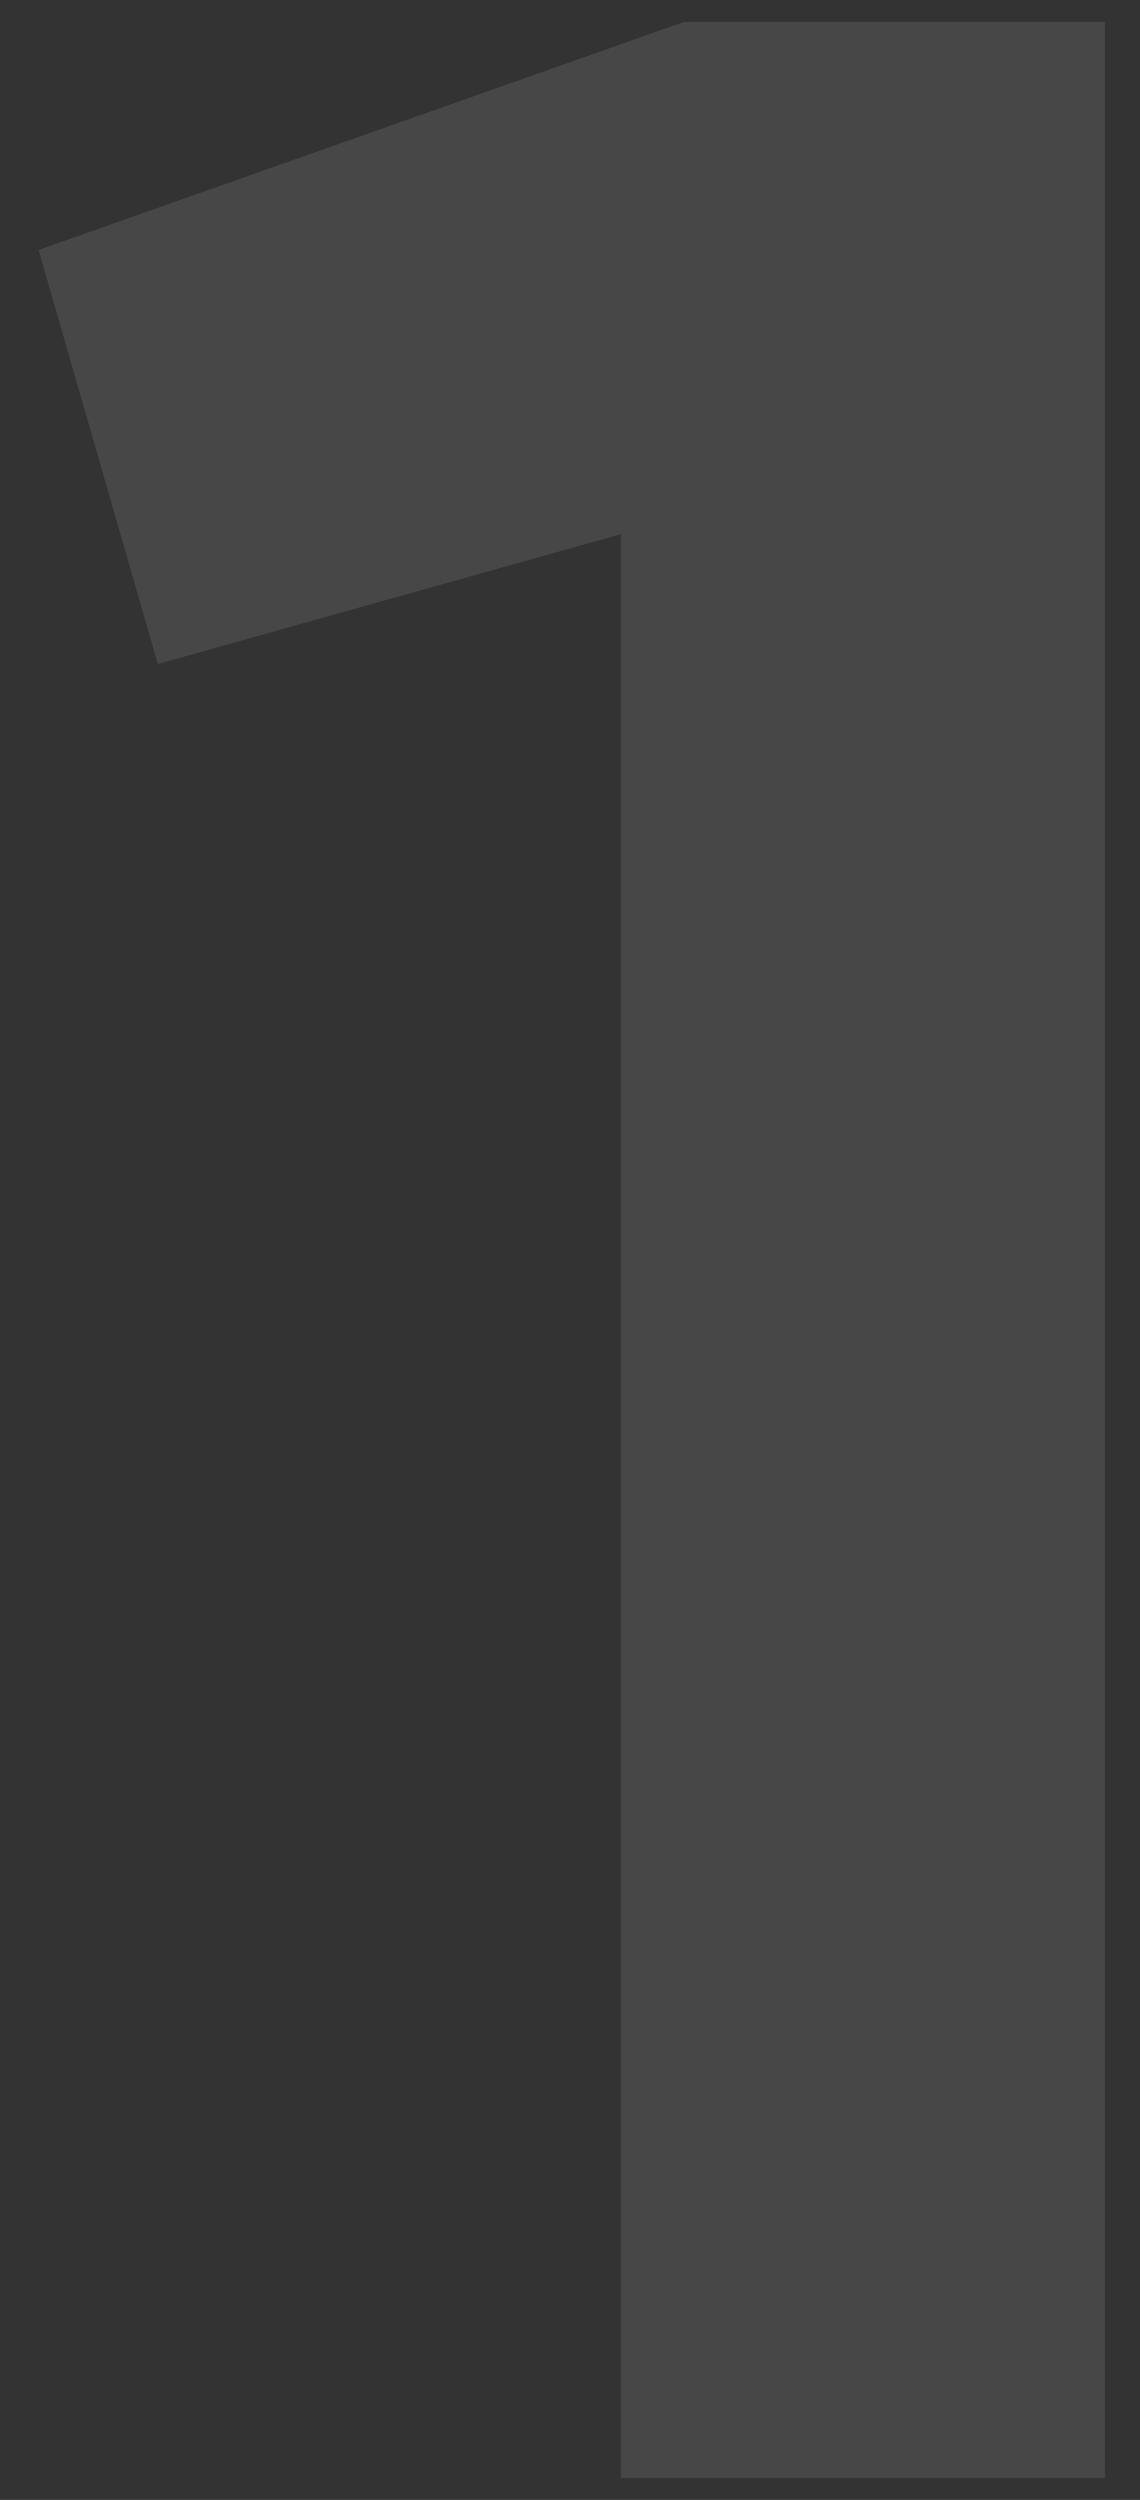 <?xml version="1.0" encoding="UTF-8"?> <svg xmlns="http://www.w3.org/2000/svg" width="26" height="57" viewBox="0 0 26 57" fill="none"><rect x="0" y="0" width="26" height="57" fill="#333333" stroke="none"/><path opacity="0.1" d="M15.6 0.5H25.2V56.5H14.16V12.18L3.6 15.14L0.88 5.7L15.6 0.5Z" fill="#FAFAFA"></path></svg> 
